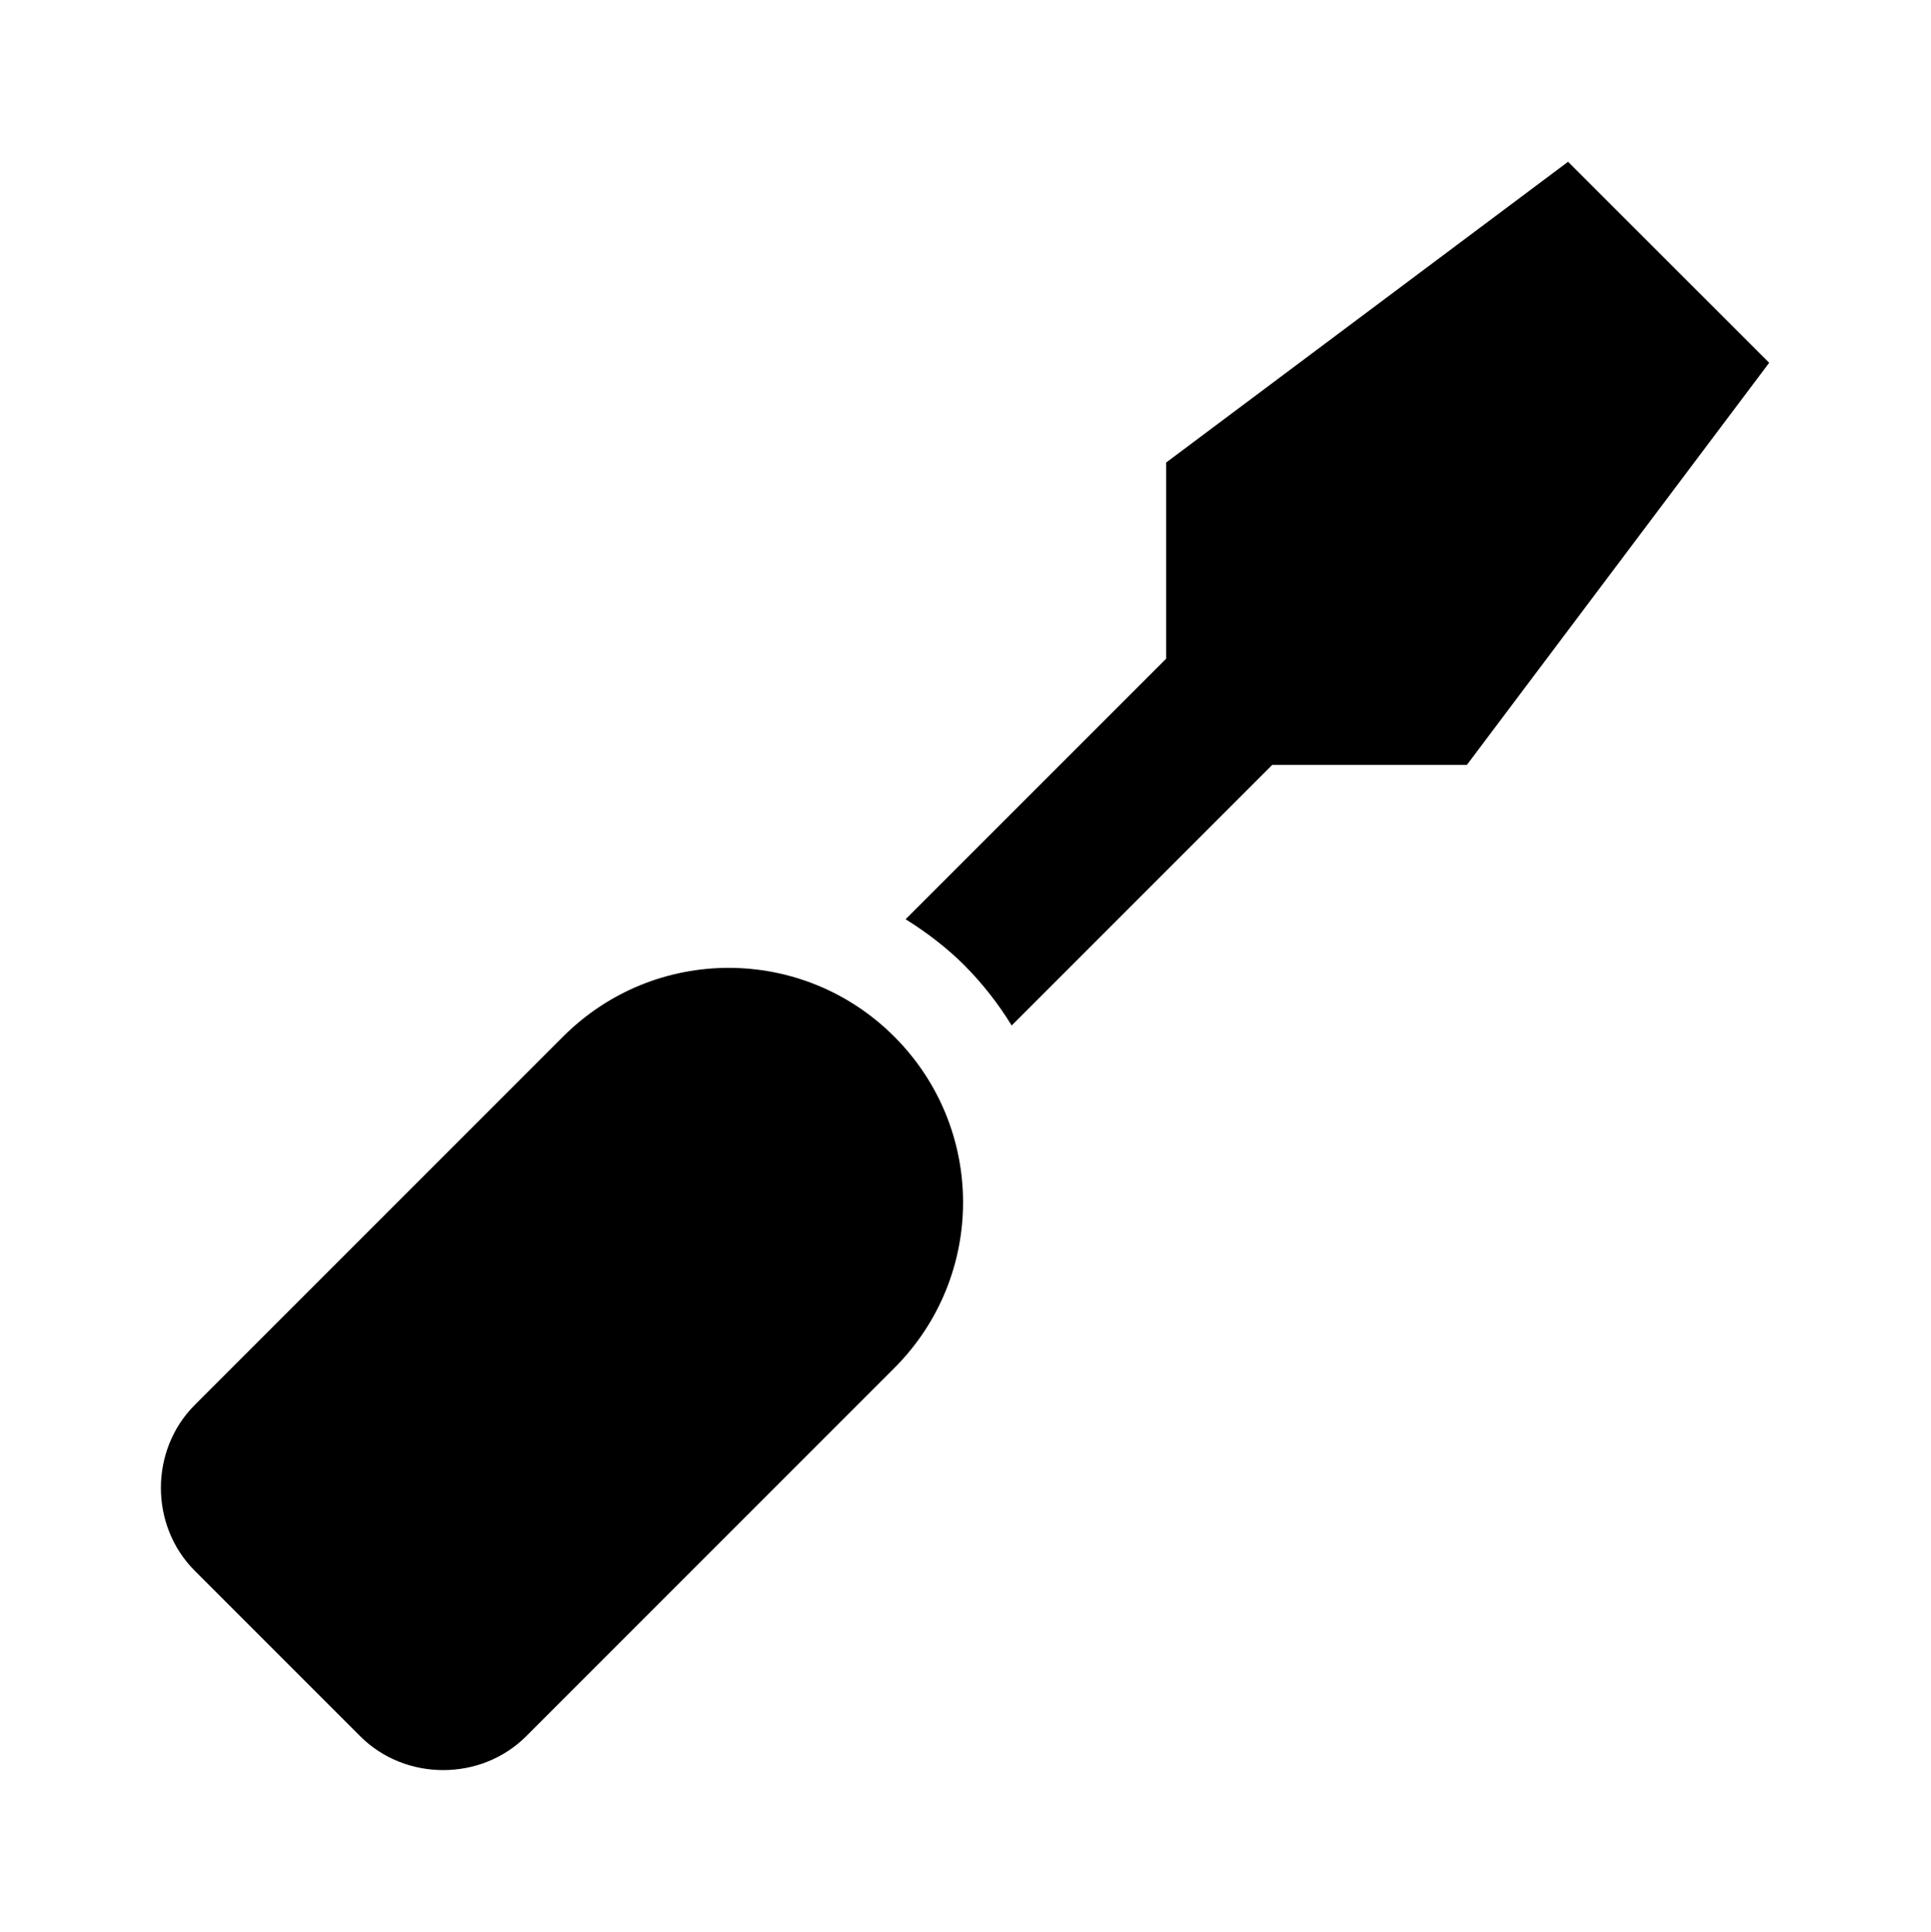<?xml version='1.0' encoding='UTF-8'?>
<!-- This file was generated by dvisvgm 2.13.3 -->
<svg version='1.1' xmlns='http://www.w3.org/2000/svg' xmlns:xlink='http://www.w3.org/1999/xlink' viewBox='-192.52 -192.52 31.987 32'>
<title>\faScrewdriver</title>
<desc Packages='' CommandUnicode='U+1FA9B' UnicodePackages='[utf8]{inputenc}'/>
<defs>
<path id='g0-216' d='M8.717-8.717L6.227-6.854V-5.639L4.613-4.025C4.742-3.945 4.872-3.846 4.981-3.736S5.191-3.497 5.27-3.367L6.884-4.981H8.09L9.963-7.472L8.717-8.717ZM2.491-3.298L.209-1.016C-.07-.737-.07-.269 .209 .01L1.235 1.036C1.514 1.315 1.983 1.315 2.262 1.036L4.543-1.245C5.111-1.813 5.111-2.73 4.543-3.298S3.059-3.866 2.491-3.298Z'/>
</defs>
<g id='page1' transform='scale(2.674)'>
<use x='-71' y='-62.278' xlink:href='#g0-216'/>
</g>
</svg>
